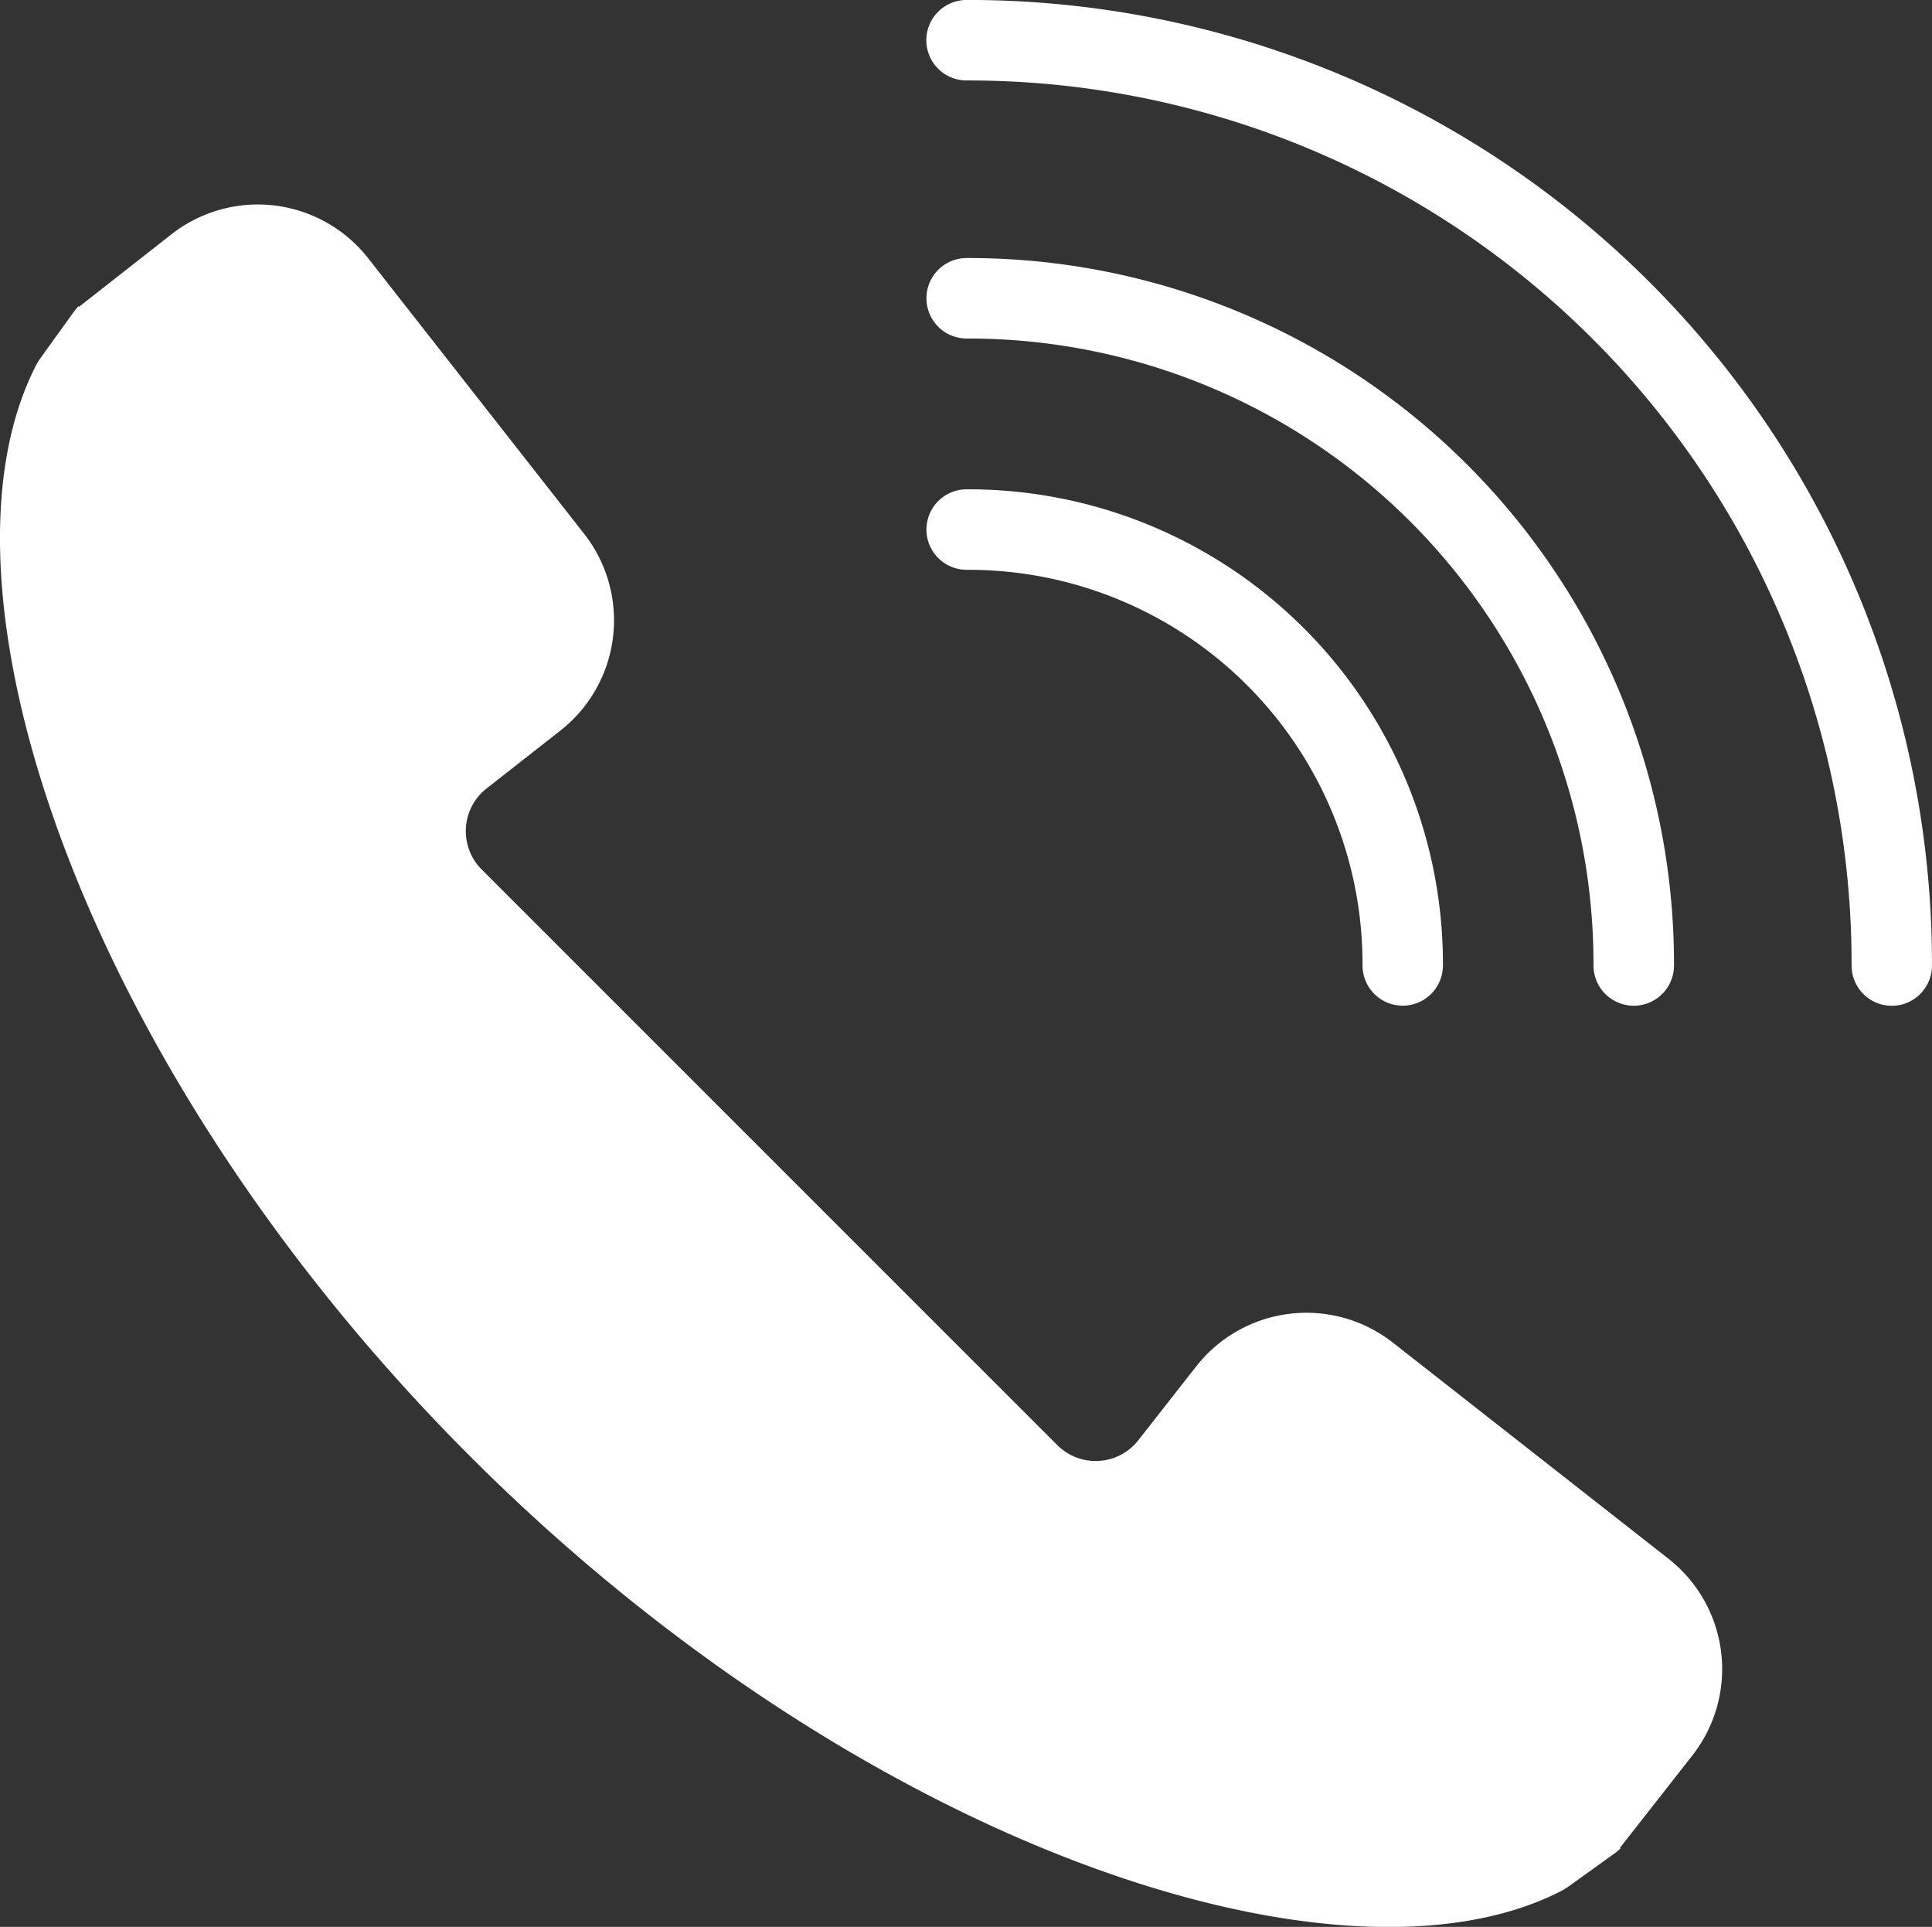 <svg xmlns="http://www.w3.org/2000/svg" width="66.189" height="66" viewBox="0 0 66.189 66">
  <rect x="0" y="0" width="66.189" height="66" fill="#333333" stroke="none"/>
  <g id="グループ_14" data-name="グループ 14" transform="translate(-387.598 -123.749)">
    <path id="パス_52" data-name="パス 52" d="M390.179,136.46l-1.185,1.646a2.177,2.177,0,0,0-.182.3c-3.876,7.652,1.64,24.077,14.9,37.336s29.684,18.775,37.336,14.9a2.259,2.259,0,0,0,.3-.182l1.646-1.185c.038-.038.082-.069.119-.107l-.02-.02,2.484-3.168a4.8,4.8,0,0,0-.816-6.736l-9.446-7.406a4.8,4.8,0,0,0-6.736.816l-1.983,2.53a1.858,1.858,0,0,1-2.775.167L404.1,155.634a1.858,1.858,0,0,1,.167-2.775l2.53-1.983a4.8,4.8,0,0,0,.816-6.736l-7.406-9.447a4.8,4.8,0,0,0-6.736-.815l-3.168,2.484-.02-.02C390.249,136.378,390.216,136.422,390.179,136.46Z" transform="translate(0 -2.103)" fill="#fff"/>
    <g id="グループ_13" data-name="グループ 13" transform="translate(419.336 123.749)">
      <path id="パス_53" data-name="パス 53" d="M461.942,158.2h0a1.379,1.379,0,0,1-1.376-1.38A30.258,30.258,0,0,0,430.3,126.505h-.054a1.378,1.378,0,0,1,0-2.757h.057a33.016,33.016,0,0,1,33.017,33.074A1.378,1.378,0,0,1,461.942,158.2Z" transform="translate(-428.87 -123.749)" fill="#fff"/>
      <g id="グループ_12" data-name="グループ 12" transform="translate(0.002 8.841)">
        <path id="パス_54" data-name="パス 54" d="M453.1,160.853h0a1.379,1.379,0,0,1-1.376-1.381A21.418,21.418,0,0,0,430.3,138c-.017,0-.043,0-.05,0a1.378,1.378,0,0,1,0-2.757h.054a24.176,24.176,0,0,1,24.178,24.232A1.378,1.378,0,0,1,453.1,160.853Z" transform="translate(-428.872 -135.246)" fill="#fff"/>
        <g id="グループ_11" data-name="グループ 11" transform="translate(0.001 7.916)">
          <path id="パス_55" data-name="パス 55" d="M445.184,163.23h0a1.379,1.379,0,0,1-1.373-1.383A13.5,13.5,0,0,0,430.3,148.3a.271.271,0,0,0-.05,0,1.378,1.378,0,0,1,0-2.757,16.255,16.255,0,0,1,16.316,16.316A1.38,1.38,0,0,1,445.184,163.23Z" transform="translate(-428.873 -145.54)" fill="#fff"/>
        </g>
      </g>
    </g>
  </g>
</svg>
